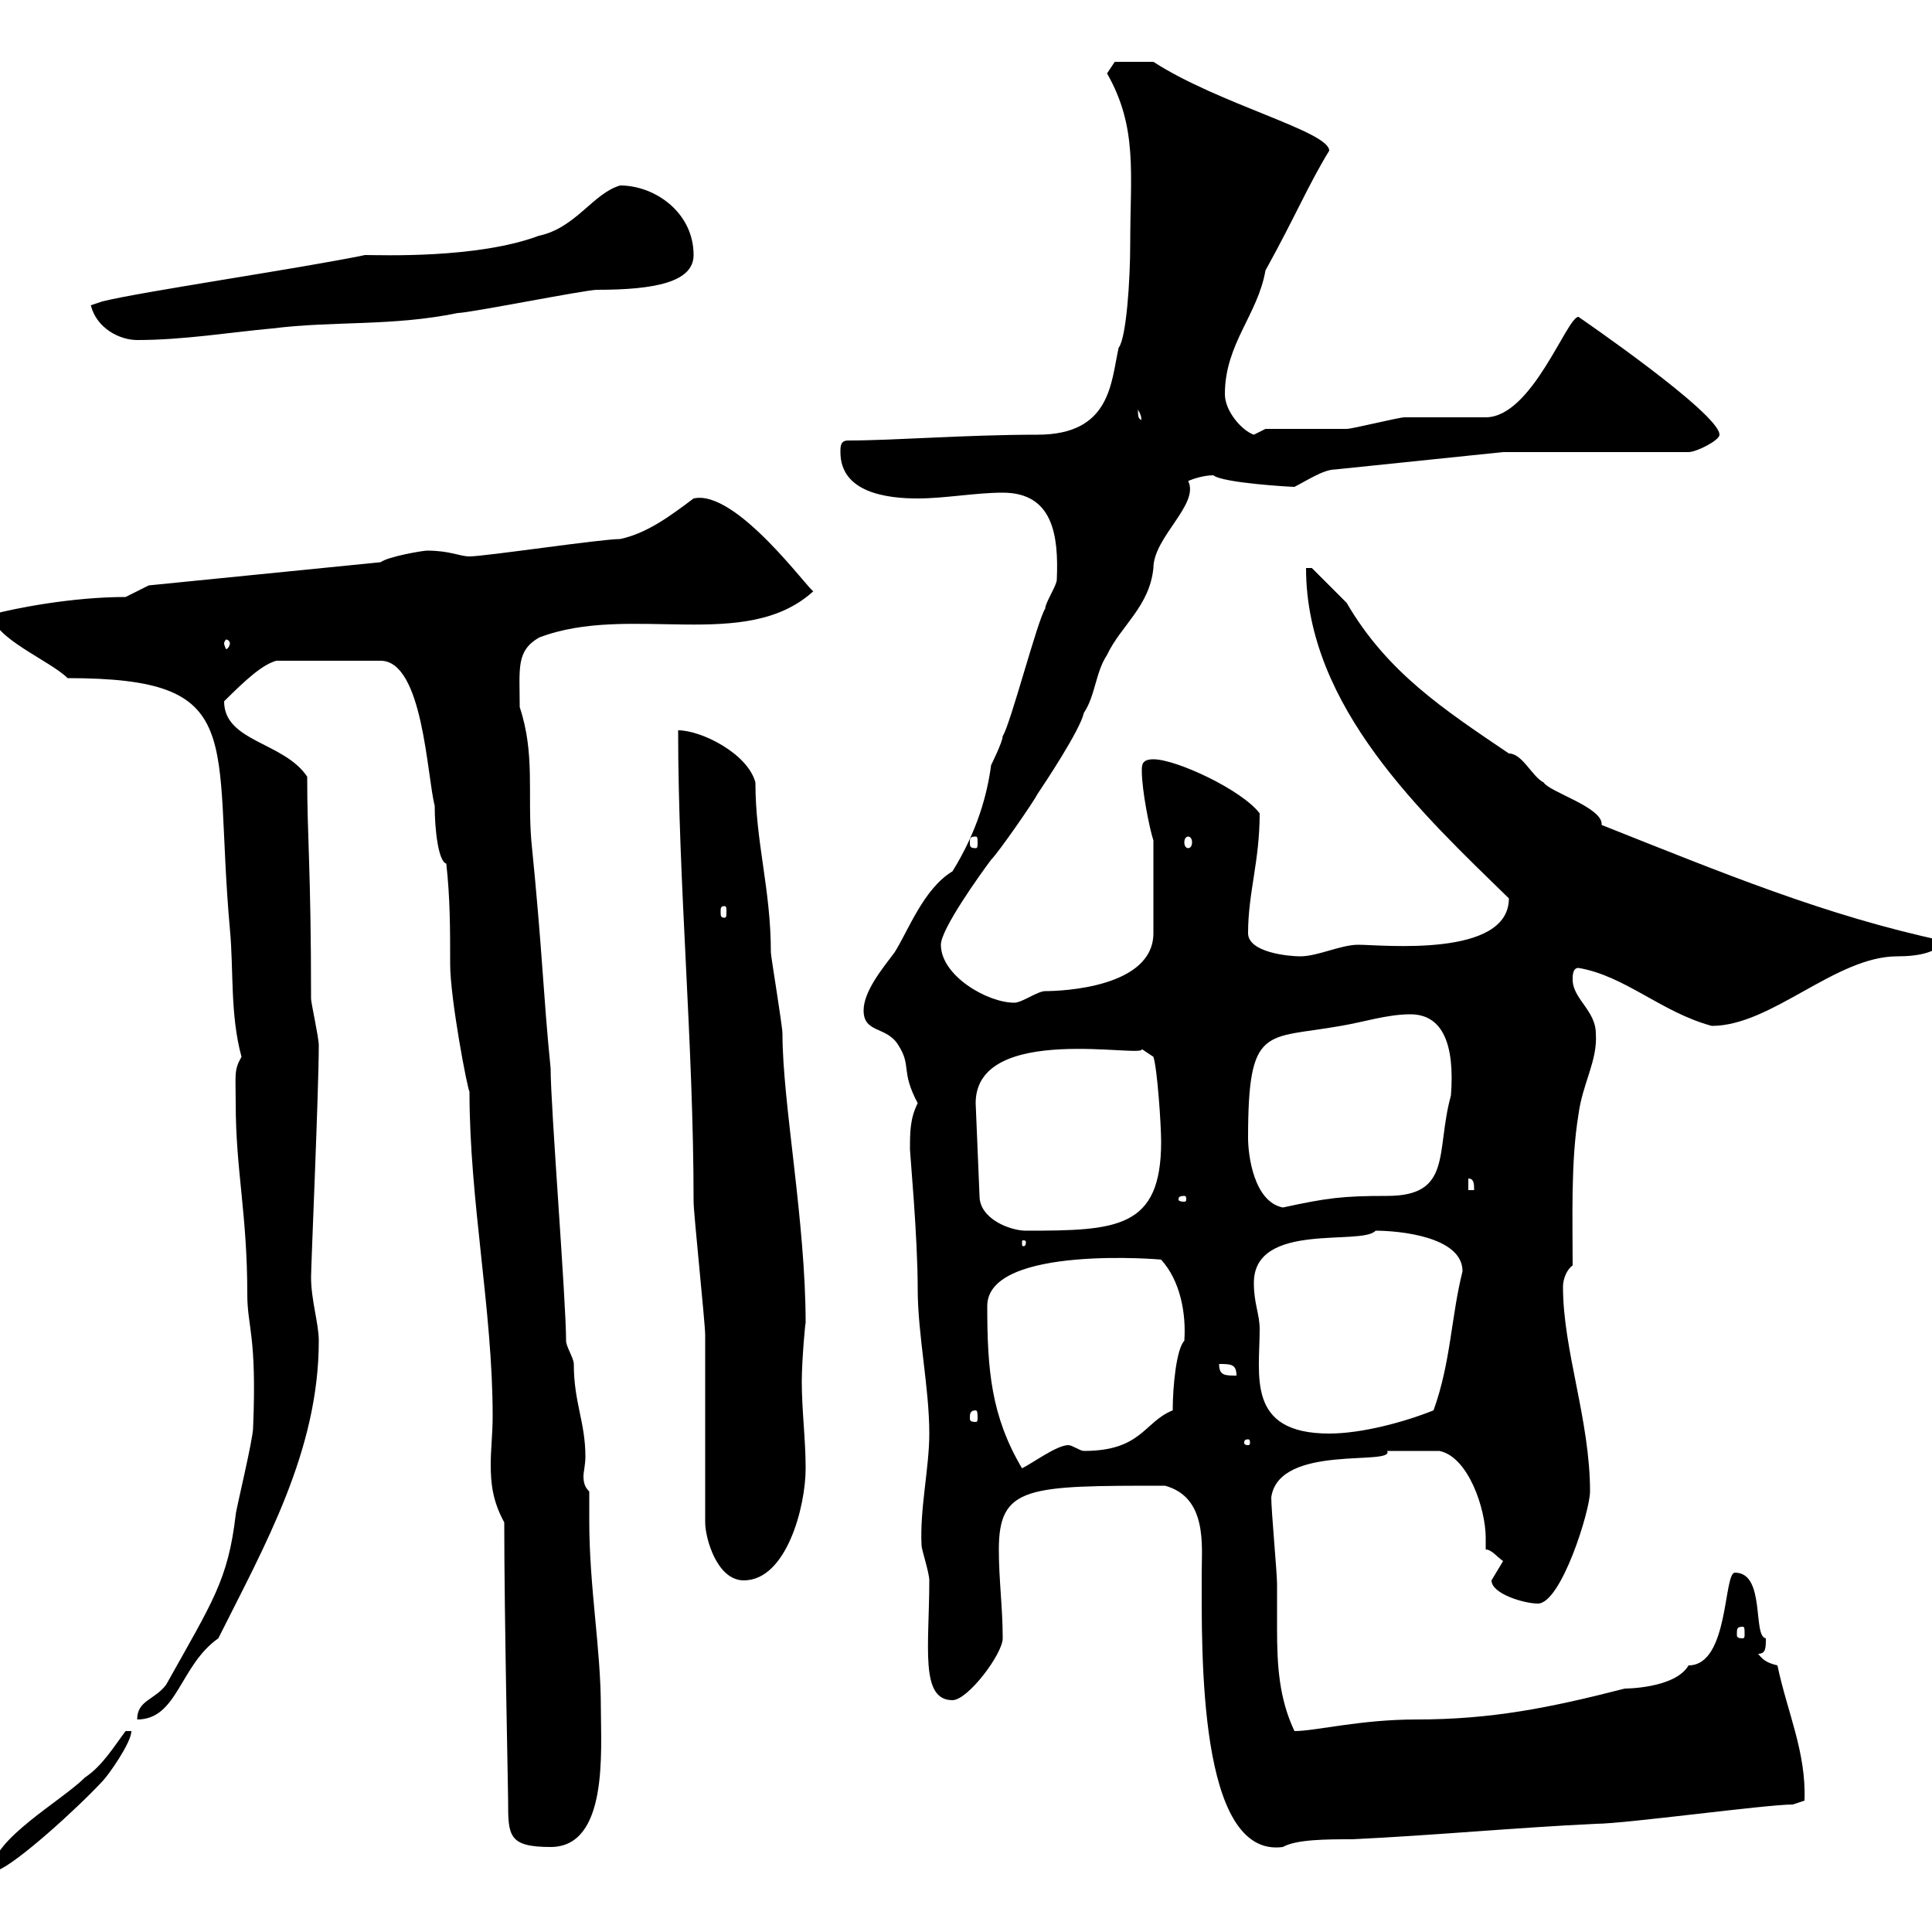 <svg xmlns="http://www.w3.org/2000/svg" xmlns:xlink="http://www.w3.org/1999/xlink" width="300" height="300"><path d="M19.50 268.80C17.70 271.20 15.90 274.20 13.20 276C9.60 279.60-1.20 285.60-1.20 290.40L-0.30 290.40C2.70 289.20 11.70 281.10 15.90 276.60C16.80 275.70 20.40 270.60 20.40 268.80ZM78.30 236.40C78.30 251.10 78.90 277.80 78.90 279.60C78.90 285 78.90 286.80 85.50 286.80C94.50 286.80 93.30 271.80 93.30 265.20C93.30 255.90 91.50 246.60 91.50 236.10C91.50 234.60 91.50 233.10 91.50 231.60C90.90 231 90.60 230.40 90.60 229.20C90.60 228.60 90.90 227.40 90.90 226.20C90.90 220.80 89.10 217.80 89.10 211.80C89.10 210.90 87.90 209.10 87.90 208.20C87.90 201.90 85.50 171.90 85.50 165.90C84.30 153.90 84.30 148.50 82.50 130.50C81.90 123.30 83.10 117 80.70 109.80C80.70 103.80 80.10 101.10 83.70 99C97.80 93.60 115.80 101.40 126.30 91.80C125.70 91.80 114.30 75.90 107.70 77.40C104.10 80.10 100.50 82.80 96.30 83.70C93.30 83.70 75.30 86.40 72.90 86.40C71.40 86.40 69.90 85.50 66.30 85.50C65.70 85.50 60.30 86.40 59.10 87.30L23.10 90.90L19.50 92.70C11.10 92.70 2.10 94.50-1.20 95.40C-1.20 99 7.80 102.60 10.50 105.30C38.70 105.30 33 114.30 35.70 144.30C36.30 150.60 35.70 157.50 37.50 164.10C36.30 166.20 36.60 166.80 36.60 171.30C36.60 181.80 38.40 188.40 38.40 201C38.40 206.10 39.90 207.30 39.30 221.70C39.30 223.50 36.60 234.60 36.60 235.20C35.40 245.40 33 248.70 25.80 261.60C24 264 21.30 264 21.30 267C27.60 267 27.90 258.60 33.90 254.40C41.10 240 49.50 225.30 49.50 208.20C49.50 205.50 48.30 201.90 48.30 198.30C48.30 196.50 49.50 169.20 49.50 162.30C49.50 161.10 48.30 155.70 48.30 155.10C48.30 135 47.70 130.20 47.70 120.60C44.10 115.20 34.80 115.20 34.80 108.90C38.40 105.30 40.80 103.20 42.90 102.60L59.10 102.60C65.70 102.60 66.30 120.60 67.50 125.10C67.50 129 68.10 133.80 69.30 134.10C69.90 139.50 69.90 144.30 69.90 149.70C69.90 155.10 72.60 169.20 72.90 169.50C72.90 186.60 76.50 203.40 76.50 219.90C76.50 222.60 76.20 225 76.20 227.40C76.20 230.40 76.50 233.10 78.30 236.40ZM180.90 230.70C187.50 232.50 186.60 240 186.60 244.20C186.60 256.50 186 288.60 199.20 286.80C201.30 285.60 206.10 285.60 210 285.60C222.60 285 235.20 283.80 247.80 283.20C252.30 283.20 274.20 280.20 278.40 280.20L280.20 279.60C280.50 272.10 277.50 265.80 276 258.60C274.80 258.30 273.90 258 273 256.80C274.20 256.80 274.20 255.90 274.20 254.40C272.10 254.10 274.20 244.20 269.40 244.20C267.60 244.20 268.50 258.60 262.20 258.60C260.10 262.20 252.30 262.20 252.30 262.20C240.60 265.20 231.60 267 219.90 267C211.20 267 204.30 268.80 201 268.80C198.60 263.70 198.30 258.60 198.30 252.90C198.30 250.80 198.30 248.70 198.30 246C198.30 244.20 197.40 234.60 197.40 232.50C198.60 224.10 216.60 227.70 215.40 225.30C215.70 225.30 222.30 225.30 223.50 225.30C228 226.20 230.70 234.30 230.70 238.80C230.70 239.70 230.70 240.30 230.70 240.60C231.60 240.60 232.50 241.80 233.40 242.40C233.40 242.40 231.60 245.40 231.60 245.40C231.60 247.50 236.70 249 238.80 249C242.40 249 246.90 234.60 246.90 231.60C246.90 220.50 242.70 209.70 242.70 199.80C242.70 198.60 243.30 197.10 244.20 196.50C244.20 189.30 243.90 180.30 245.10 173.10C245.70 168.30 248.10 164.70 247.80 160.50C247.80 156.90 244.20 155.10 244.20 152.10C244.20 151.50 244.20 150.30 245.10 150.30C252.30 151.50 258 157.20 265.80 159.30C275.10 159.30 285 148.50 294.60 148.50C297.90 148.50 300.90 147.90 301.80 146.10C283.50 142.20 267.60 135.60 248.70 128.10C249 125.40 240.60 123 239.70 121.50C237.90 120.60 236.40 117 234.30 117C224.10 110.10 215.40 104.40 209.10 93.60C207.30 91.80 203.70 88.20 203.70 88.20L202.80 88.20C202.80 109.80 221.10 126.60 234.30 139.50C234.30 148.80 214.50 146.70 210.90 146.70C208.20 146.70 204.60 148.50 201.90 148.50C200.10 148.50 193.80 147.90 193.80 144.90C193.80 138.60 195.60 133.80 195.60 126.30C192.90 122.70 182.70 117.90 179.10 117.90C177.30 117.90 177.30 118.80 177.30 119.70C177.30 122.70 178.50 128.70 179.10 130.50L179.10 144.90C179.10 153.30 165 153.90 162.30 153.90C161.10 153.90 158.70 155.70 157.50 155.70C153.30 155.70 146.10 151.50 146.10 146.70C146.10 144.30 152.10 135.90 153.90 133.50C155.10 132.30 160.50 124.50 161.10 123.30C162.30 121.50 167.70 113.40 168.30 110.70C170.10 108 170.10 104.40 171.90 101.70C174 97.20 178.50 94.20 179.10 88.20C179.10 83.40 186.30 78.30 184.50 74.70C185.10 74.40 186.90 73.80 188.40 73.80C189.90 75 200.40 75.60 201 75.60C202.80 74.70 205.50 72.90 207.30 72.90L233.40 70.20L262.20 70.20C263.40 70.20 267 68.40 267 67.50C267 64.20 245.10 49.20 245.10 49.20C243.30 49.20 237.90 64.80 230.70 64.80C229.80 64.80 219 64.80 218.10 64.80C217.20 64.80 210 66.60 209.10 66.60C207.30 66.60 198.30 66.60 196.50 66.60L194.70 67.50C192.90 66.90 190.20 63.90 190.20 61.20C190.20 53.40 195.30 48.90 196.50 42C201.30 33.30 203.10 28.80 206.40 23.40C206.40 20.40 189.30 16.20 179.10 9.60L173.10 9.60L171.90 11.40C176.70 19.80 175.50 27 175.50 37.80C175.50 43.50 174.90 52.50 173.70 54C172.50 59.40 172.50 67.50 161.10 67.50C150 67.50 138.90 68.40 131.70 68.40C130.50 68.40 130.50 69.30 130.50 70.20C130.50 76.50 137.70 77.40 142.50 77.40C146.70 77.40 151.50 76.50 155.70 76.50C163.50 76.50 164.40 83.10 164.10 90C164.10 90.90 162.30 93.60 162.30 94.50C161.10 96.30 156.90 112.50 155.70 114.30C155.70 115.20 153.90 118.80 153.90 118.80C153.30 123.30 151.80 129 147.90 135.30C143.40 138 141 144.60 138.90 147.90C137.10 150.30 134.10 153.90 134.10 156.90C134.10 160.50 137.70 159.30 139.50 162.30C141.60 165.60 139.80 166.20 142.50 171.30C141.30 173.70 141.30 175.80 141.30 178.50C141.30 179.10 142.50 192 142.50 200.10C142.50 207.30 144.30 215.40 144.30 222.60C144.30 228 142.80 234.30 143.10 240C143.10 240.60 144.30 244.20 144.30 245.40C144.30 255.60 142.80 264 147.90 264C150.30 264 155.70 256.80 155.70 254.40C155.70 249.60 155.10 245.40 155.10 240.60C155.10 230.70 159.60 230.70 180.90 230.70ZM270.60 252.60C270.90 252.60 270.90 252.90 270.90 253.80C270.90 254.10 270.90 254.40 270.60 254.40C269.70 254.40 269.70 254.10 269.70 253.80C269.70 252.90 269.70 252.60 270.60 252.60ZM109.50 236.40C109.50 238.80 111.30 245.40 115.50 245.40C122.10 245.40 125.10 234 125.10 228C125.10 223.50 124.50 219 124.50 214.50C124.50 211.20 125.10 204.60 125.10 205.50C125.10 189.60 121.50 171.30 121.50 160.50C121.50 159.30 119.70 148.50 119.70 147.90C119.70 138 117.30 130.80 117.30 121.50C116.10 117 108.90 113.40 105.30 113.40C105.30 137.10 107.70 162 107.70 186.60C107.70 188.40 109.50 205.50 109.50 207.30C109.50 211.80 109.50 231.60 109.50 236.40ZM153.30 202.80C153.30 193.20 180.90 195.60 180.30 195.60C183.30 198.90 184.20 204 183.90 208.20C182.70 209.40 182.10 215.10 182.10 219C177.60 220.80 177.30 225.30 168.30 225.30C167.70 225.30 166.50 224.40 165.90 224.40C164.10 224.40 160.50 227.10 158.70 228C153.90 219.90 153.30 212.70 153.30 202.80ZM193.80 223.50C194.10 223.50 194.10 223.80 194.10 224.10C194.10 224.10 194.10 224.40 193.80 224.40C193.20 224.40 193.20 224.10 193.20 224.10C193.20 223.80 193.20 223.50 193.80 223.50ZM194.70 199.20C194.70 189.60 211.50 193.50 213.60 191.10C217.20 191.10 227.10 192 227.10 197.40C225.30 204.60 225.30 211.50 222.60 219C218.10 220.80 211.50 222.60 206.40 222.60C193.50 222.60 195.60 213.60 195.60 206.40C195.60 204 194.70 202.50 194.70 199.20ZM151.50 219C151.80 219 151.80 219.60 151.80 220.20C151.80 220.50 151.80 220.80 151.50 220.80C150.60 220.80 150.60 220.50 150.60 220.20C150.60 219.60 150.60 219 151.50 219ZM189.30 211.80C191.10 211.80 192 211.80 192 213.60C190.20 213.60 189.30 213.60 189.30 211.80ZM159.30 192.90C159.30 193.50 159 193.50 159 193.50C158.70 193.50 158.70 193.50 158.70 192.90C158.70 192.60 158.70 192.60 159 192.60C159 192.60 159.30 192.60 159.30 192.90ZM151.50 171.30C151.50 158.70 177.90 164.40 177.30 162.90L179.10 164.10C179.70 165.90 180.30 174.60 180.30 177.30C180.30 190.80 173.40 191.10 159.30 191.10C156.90 191.10 152.10 189.30 152.10 185.70ZM193.80 176.70C193.80 159 196.50 161.40 208.20 159.30C211.80 158.70 215.40 157.50 219 157.50C224.10 157.50 225.90 162.30 225.30 170.10C222.90 178.80 225.60 185.70 215.40 185.70C208.50 185.70 206.10 186 199.20 187.50C194.70 186.60 193.80 179.40 193.80 176.70ZM183.90 185.70C184.20 185.70 184.20 186 184.20 186.30C184.20 186.30 184.20 186.60 183.90 186.60C183 186.60 183 186.30 183 186.30C183 186 183 185.70 183.90 185.70ZM228 183C228.90 183 228.90 183.90 228.90 184.80L228 184.80ZM112.50 140.70C112.80 140.70 112.80 141 112.80 141.60C112.80 142.20 112.80 142.50 112.50 142.50C111.90 142.50 111.90 142.20 111.90 141.60C111.90 141 111.90 140.70 112.50 140.70ZM151.50 129.90C151.80 129.90 151.80 130.20 151.80 130.80C151.80 131.40 151.80 131.70 151.50 131.70C150.60 131.70 150.60 131.40 150.60 130.80C150.60 130.20 150.60 129.90 151.50 129.90ZM184.50 129.90C184.80 129.90 185.10 130.20 185.10 130.80C185.10 131.40 184.80 131.70 184.50 131.70C184.20 131.70 183.90 131.40 183.90 130.80C183.90 130.20 184.20 129.90 184.50 129.90ZM35.70 99.90C35.70 100.20 35.40 100.80 35.10 100.80C35.10 100.80 34.80 100.20 34.80 99.90C34.80 99.60 35.10 99.30 35.10 99.30C35.40 99.30 35.70 99.60 35.70 99.90ZM176.70 63.60C177.60 65.10 177 65.40 177.30 65.40C177 64.80 176.70 65.40 176.70 63.60ZM14.10 47.40C15 51 18.60 52.80 21.30 52.80C28.50 52.80 35.70 51.60 42.30 51C51.90 49.80 60.90 50.70 71.10 48.60C72.90 48.60 90.90 45 92.70 45C101.70 45 107.70 43.80 107.70 39.60C107.70 33 101.70 28.80 96.30 28.80C92.10 30 89.40 35.40 83.70 36.60C74.10 40.20 59.10 39.60 56.70 39.60C46.50 41.70 21.90 45.30 15.90 46.80Z"/></svg>
